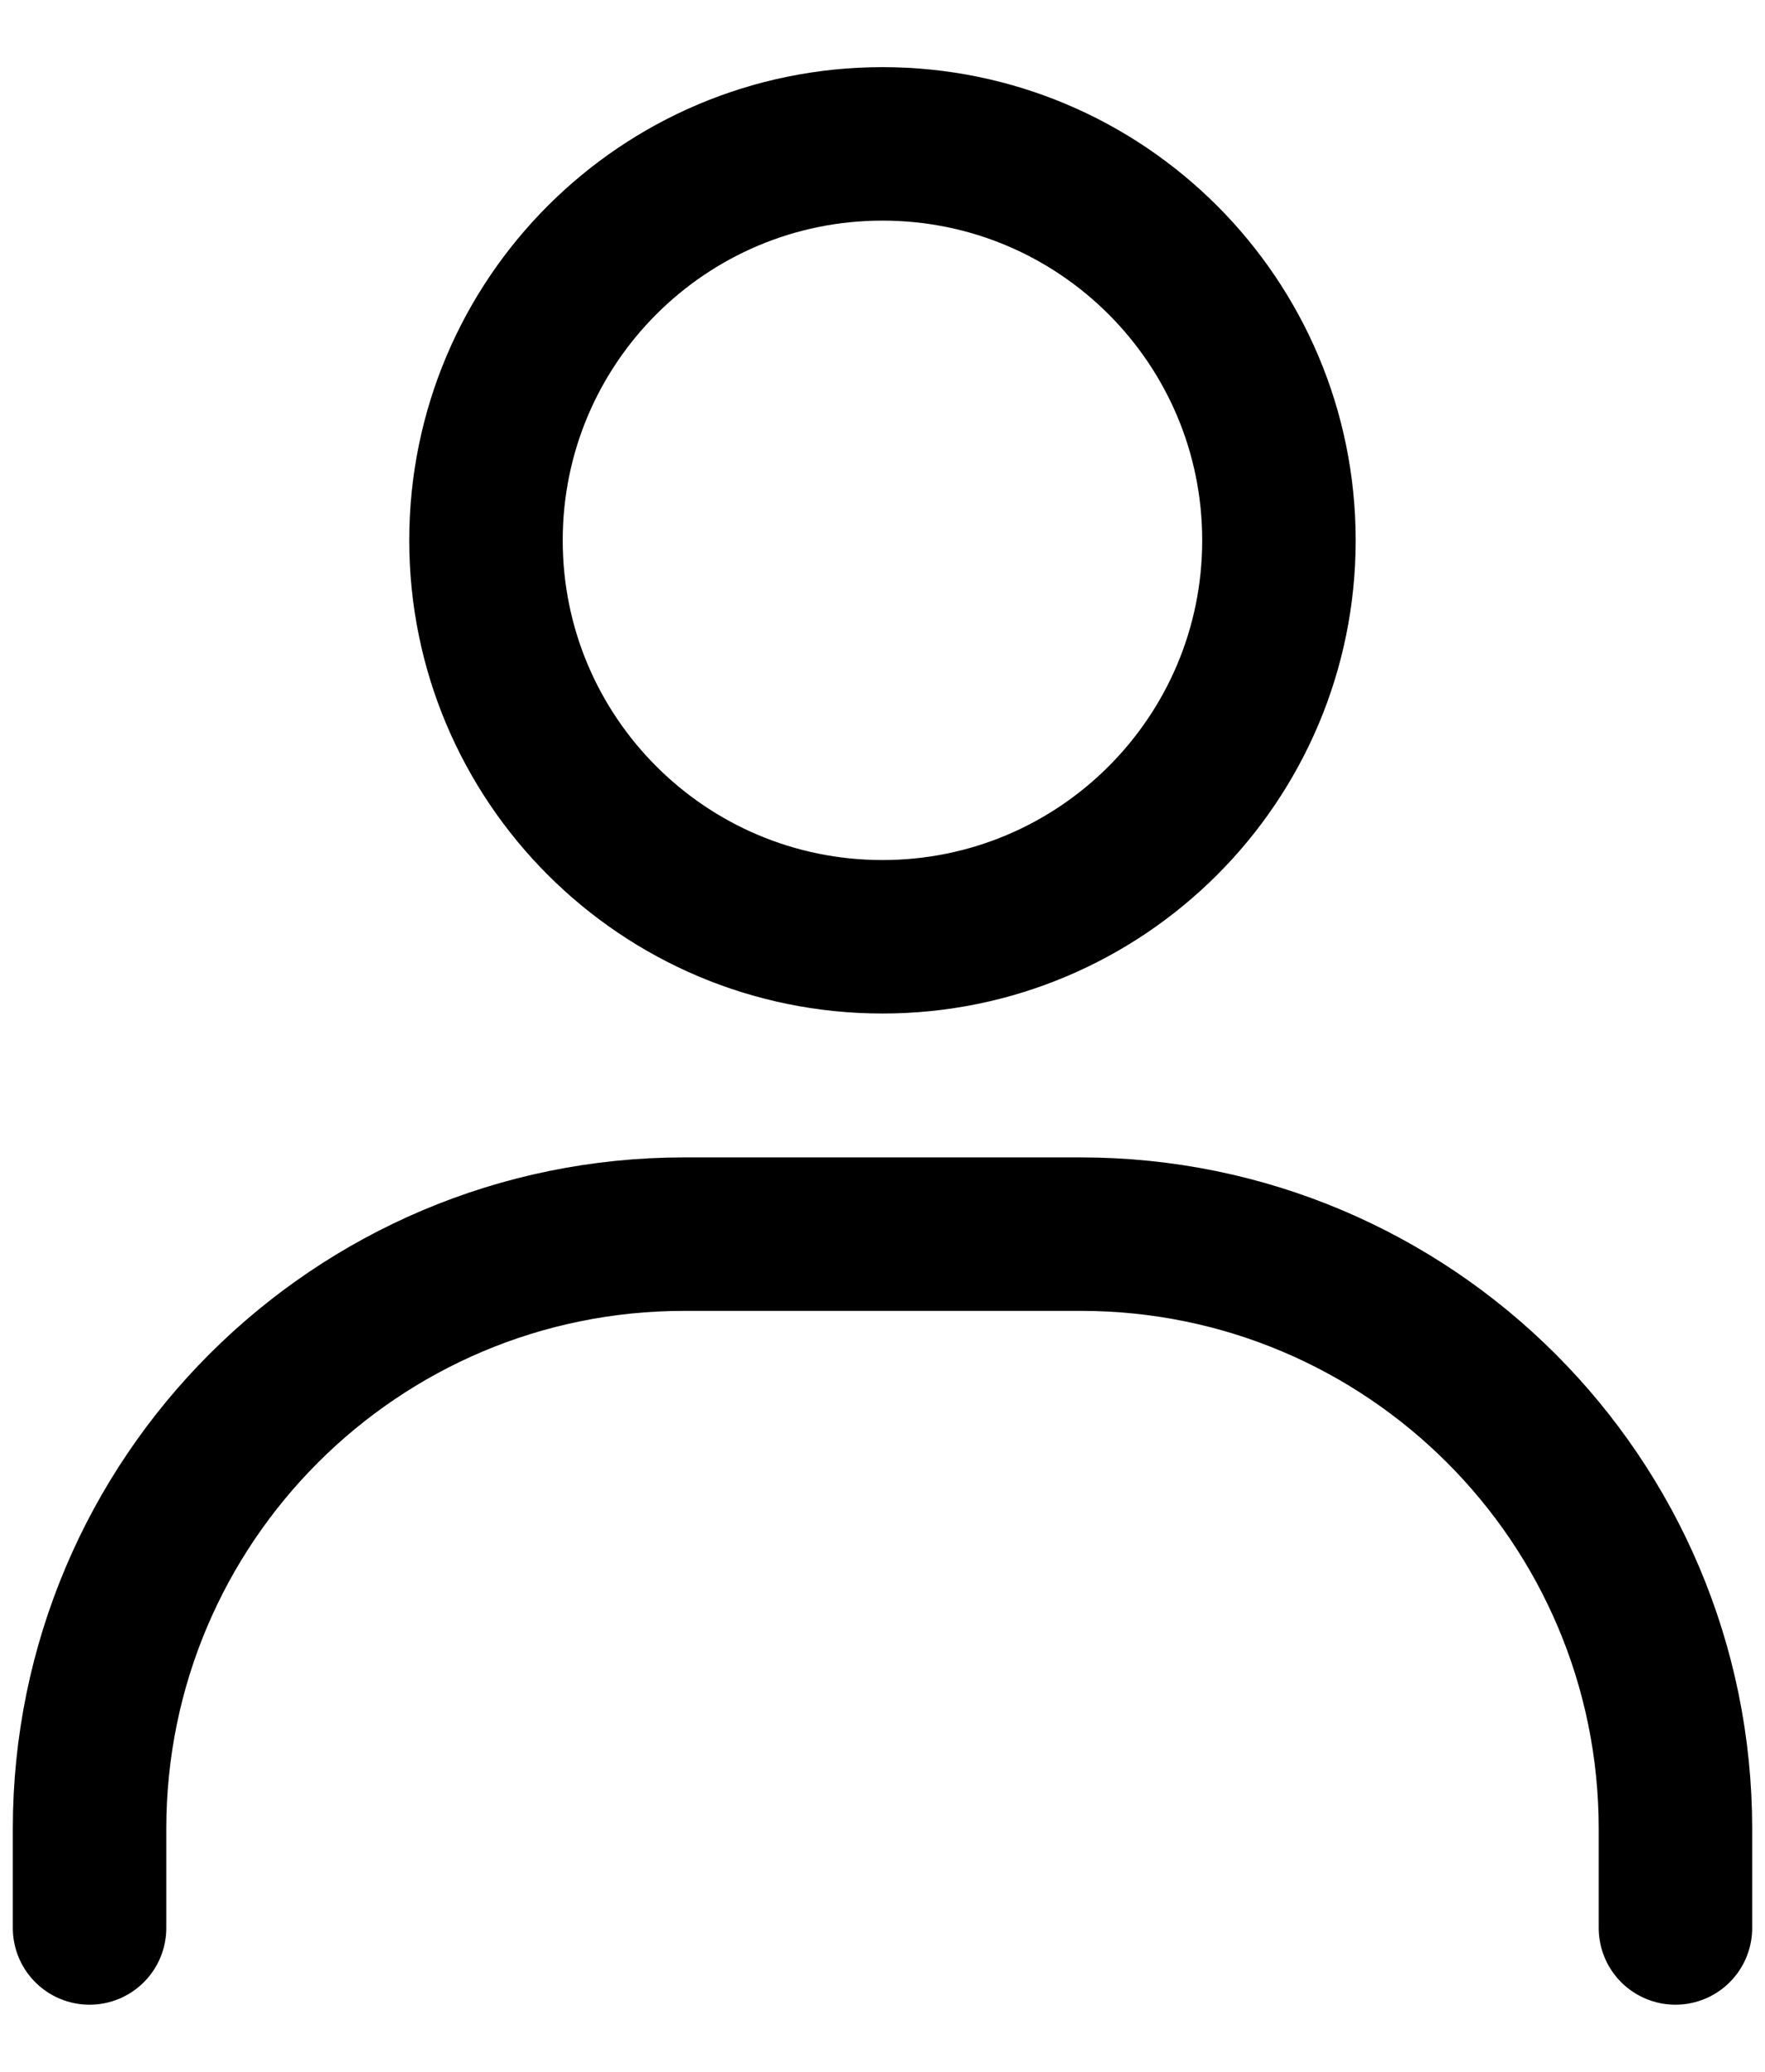 <svg width="23" height="27" viewBox="0 0 23 27" fill="none" xmlns="http://www.w3.org/2000/svg">
<path d="M1.167 25.125V23.833C1.167 19.553 4.636 16.083 8.916 16.083H14.083C18.363 16.083 21.833 19.553 21.833 23.833V25.125" stroke="black" stroke-width="2" stroke-linecap="round"/>
<path d="M11.5 12.208C8.646 12.208 6.333 9.895 6.333 7.042C6.333 4.188 8.646 1.875 11.5 1.875C14.353 1.875 16.666 4.188 16.666 7.042C16.666 9.895 14.353 12.208 11.5 12.208Z" stroke="black" stroke-width="2" stroke-linecap="round"/>
</svg>
